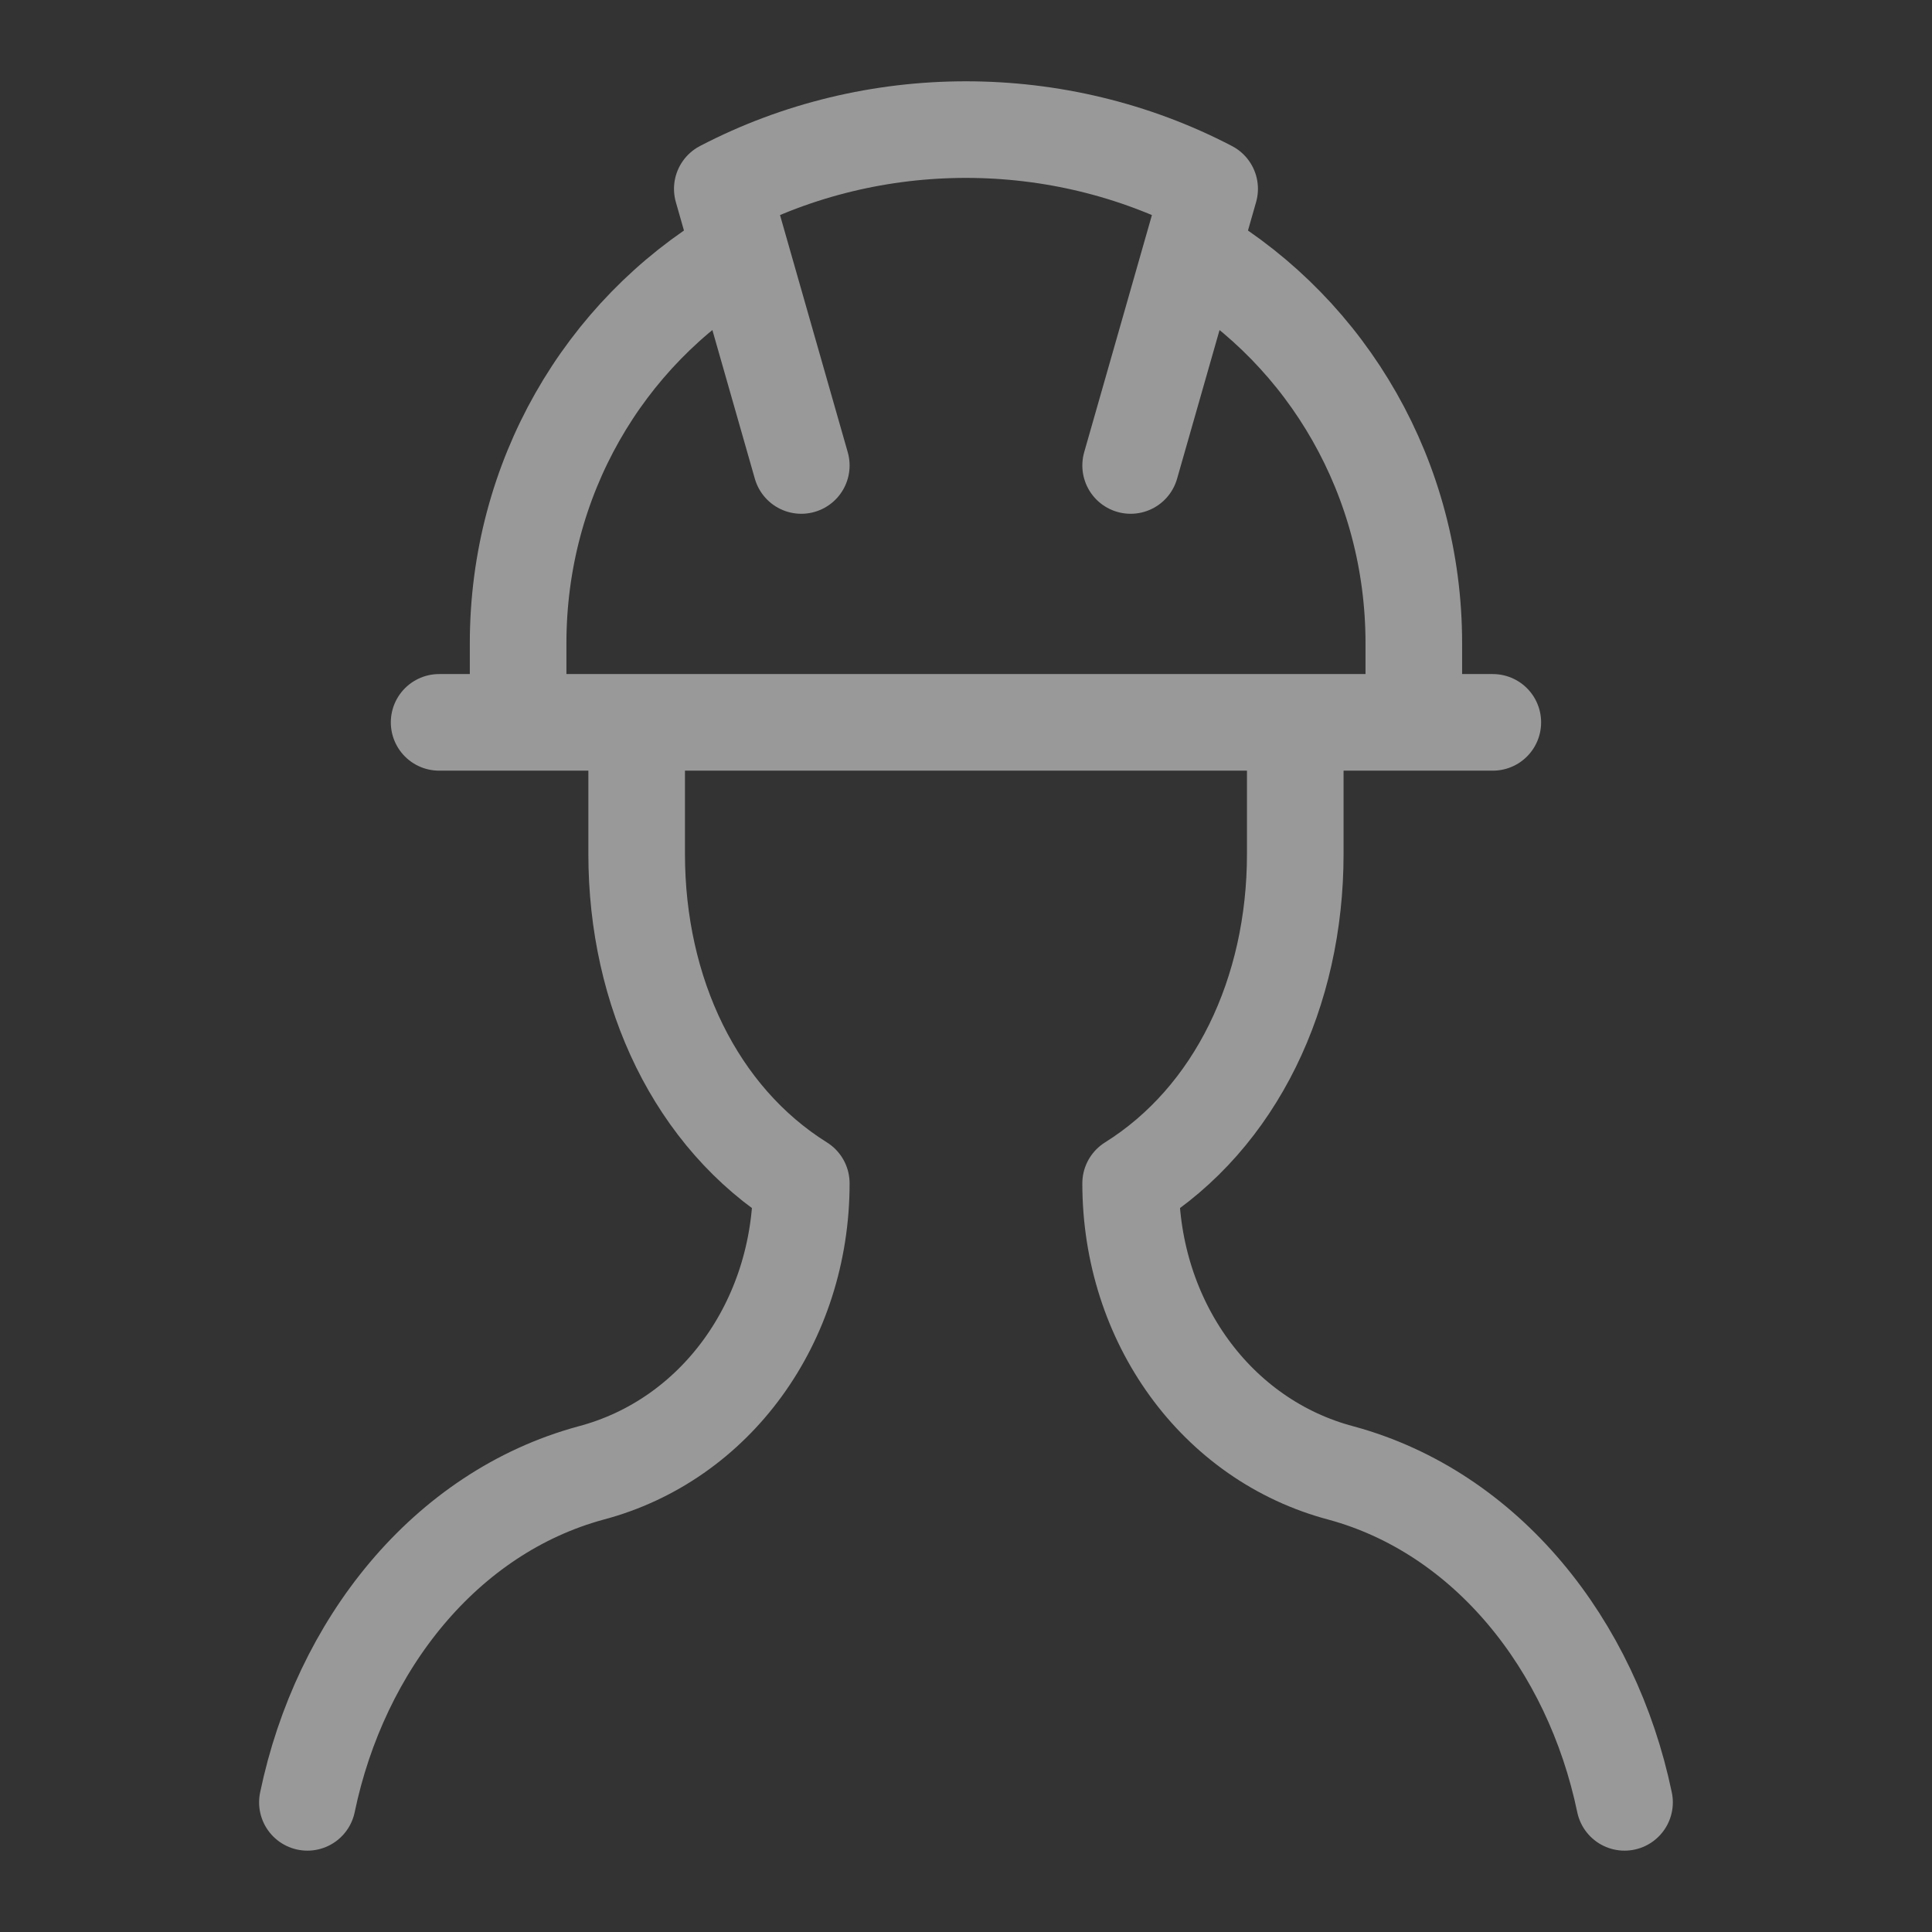 <svg width="28" height="28" viewBox="0 0 28 28" fill="none" xmlns="http://www.w3.org/2000/svg">
<rect x="0" y="0" width="28" height="28" fill="#333333" stroke="none"/>
<path d="M6.364 10.469H21.635M11.613 6.746L10.468 2.737C12.663 1.592 15.336 1.592 17.531 2.737L16.386 6.746M17.34 3.692C19.249 4.837 20.49 6.937 20.49 9.323V10.469M7.509 10.469V9.323C7.509 6.937 8.75 4.837 10.659 3.692M9.227 10.469V12.377C9.227 14.382 10.086 16.195 11.613 17.15C11.613 19.154 10.373 20.872 8.559 21.349C6.459 21.922 4.932 23.831 4.455 26.121M18.772 10.469V12.377C18.772 14.382 17.913 16.195 16.386 17.15C16.386 19.154 17.627 20.872 19.44 21.349C21.54 21.922 23.067 23.831 23.544 26.121" stroke="white" stroke-opacity="0.5" stroke-width="1.4" stroke-miterlimit="10" stroke-linecap="round" stroke-linejoin="round"/>
</svg>
